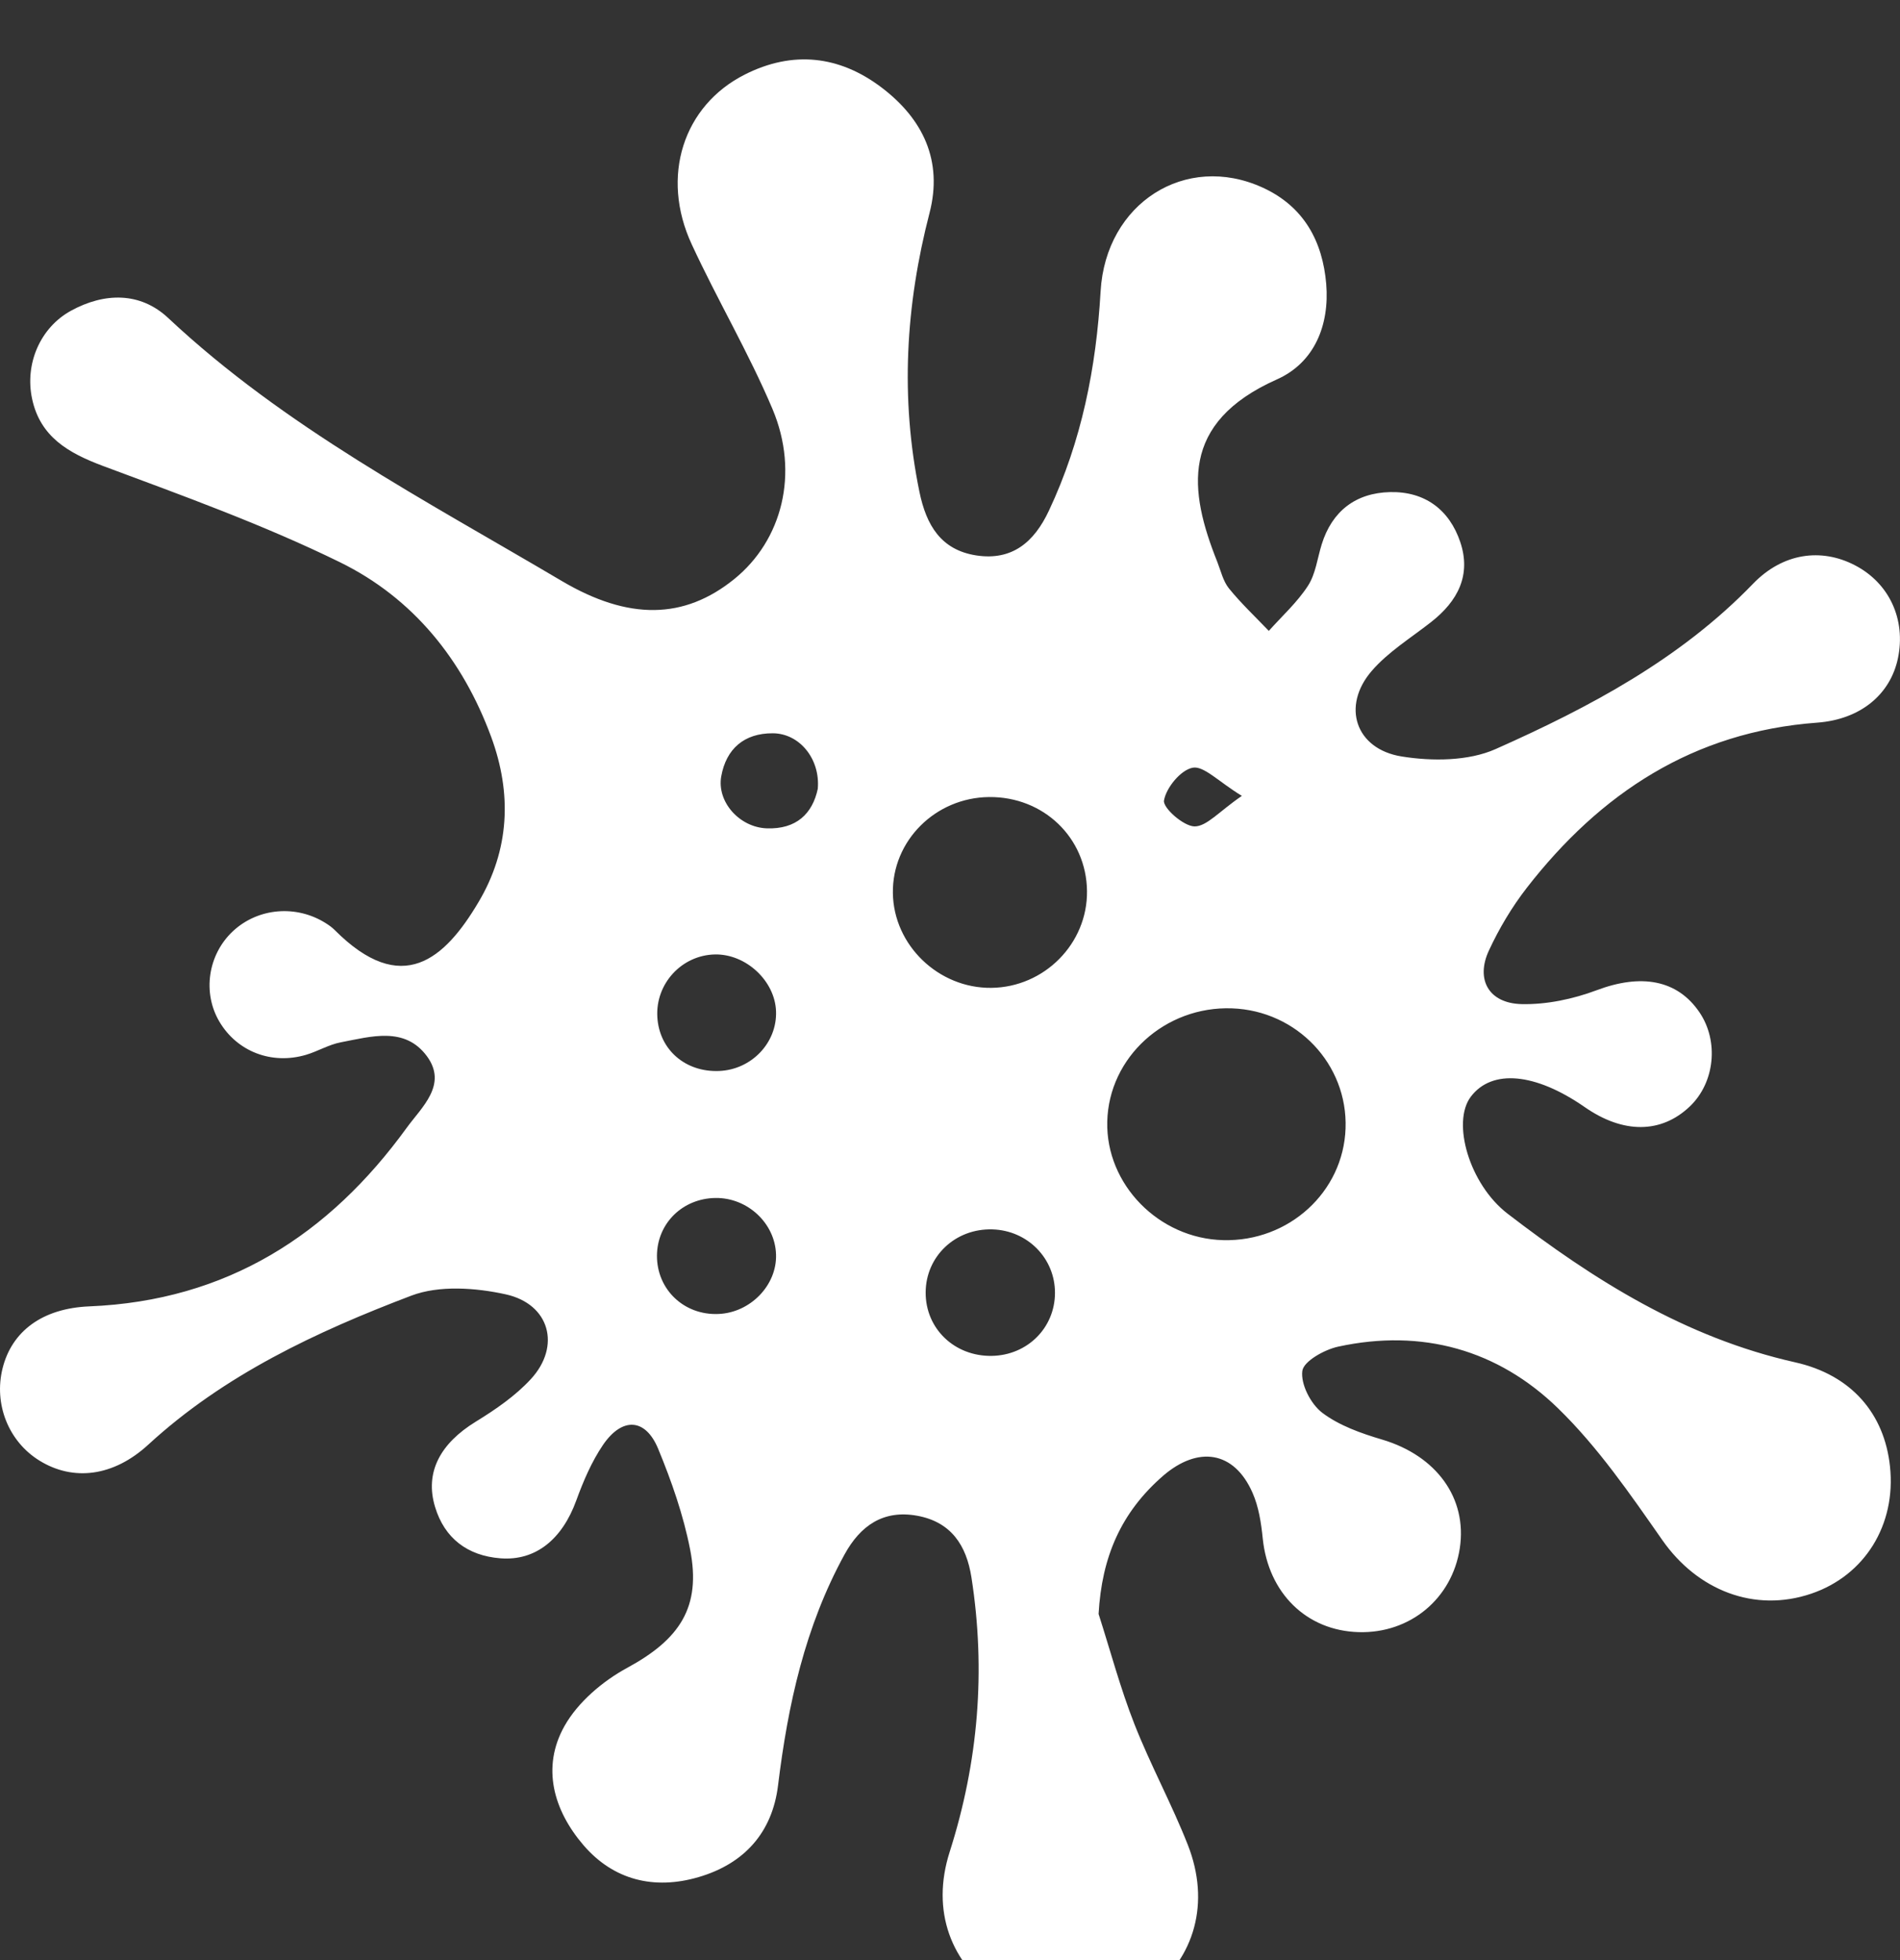 <?xml version="1.0" encoding="UTF-8"?>
<svg xmlns="http://www.w3.org/2000/svg" width="64" height="66" viewBox="0 0 64 66" fill="none">
  <rect x="0" y="0" width="64" height="66" fill="#333333" stroke="none"/>
  <g clip-path="url(#clip0_788_408)">
    <path d="M37.005 54.345C37.402 55.583 37.737 56.846 38.212 58.054C38.753 59.43 39.469 60.742 40.01 62.118C40.775 64.062 40.249 65.924 38.702 67.102C37.196 68.252 35.29 68.299 33.67 67.226C32.013 66.126 31.359 64.331 31.988 62.36C32.956 59.327 33.212 56.252 32.722 53.112C32.553 52.035 32.04 51.248 30.896 51.038C29.749 50.829 28.977 51.376 28.447 52.343C27.114 54.772 26.54 57.406 26.208 60.116C26.015 61.699 25.076 62.755 23.53 63.206C22.033 63.645 20.663 63.305 19.654 62.131C18.646 60.957 18.233 59.509 19.013 58.121C19.461 57.322 20.296 56.609 21.126 56.16C22.891 55.201 23.628 54.123 23.246 52.173C23.019 51.016 22.622 49.877 22.169 48.782C21.742 47.751 20.96 47.707 20.313 48.651C19.926 49.221 19.647 49.877 19.41 50.528C18.935 51.83 18.045 52.565 16.855 52.471C15.744 52.385 14.972 51.793 14.655 50.742C14.3 49.573 14.833 48.602 16.028 47.869C16.694 47.46 17.363 47.001 17.884 46.434C18.9 45.329 18.52 43.911 17.036 43.583C16.02 43.359 14.793 43.273 13.86 43.625C10.658 44.841 7.555 46.291 4.995 48.644C3.82 49.724 2.467 49.882 1.333 49.184C0.289 48.543 -0.216 47.28 0.088 46.069C0.397 44.836 1.414 44.054 3.008 43.988C7.646 43.798 11.088 41.578 13.701 37.973C14.199 37.285 15.09 36.525 14.378 35.561C13.631 34.555 12.499 34.903 11.478 35.097C11.073 35.174 10.701 35.403 10.304 35.519C9.147 35.859 7.985 35.406 7.392 34.404C6.811 33.425 7.004 32.138 7.849 31.352C8.694 30.567 9.982 30.456 10.978 31.088C11.083 31.154 11.187 31.228 11.275 31.317C13.543 33.591 14.984 32.286 16.113 30.385C17.167 28.617 17.25 26.718 16.541 24.802C15.59 22.227 13.925 20.143 11.448 18.93C8.88 17.672 6.164 16.693 3.476 15.692C2.299 15.253 1.356 14.708 1.082 13.433C0.828 12.254 1.353 11.033 2.389 10.464C3.519 9.845 4.726 9.827 5.666 10.708C9.59 14.385 14.34 16.853 18.925 19.564C21.176 20.893 23.047 20.861 24.732 19.499C26.344 18.195 26.935 15.938 26.02 13.771C25.22 11.879 24.164 10.096 23.301 8.229C22.24 5.946 23.012 3.556 25.092 2.508C26.706 1.694 28.273 1.872 29.689 2.942C31.095 4.005 31.764 5.418 31.311 7.169C30.504 10.281 30.32 13.398 30.971 16.565C31.203 17.687 31.696 18.52 32.89 18.703C34.095 18.885 34.834 18.254 35.33 17.199C36.437 14.848 36.924 12.377 37.073 9.81C37.244 6.839 39.937 5.132 42.53 6.316C43.926 6.954 44.552 8.131 44.673 9.564C44.786 10.942 44.281 12.212 43.008 12.777C39.731 14.237 40.048 16.528 41.001 18.913C41.122 19.218 41.197 19.566 41.396 19.813C41.806 20.318 42.286 20.77 42.739 21.243C43.187 20.742 43.697 20.281 44.057 19.726C44.316 19.327 44.374 18.802 44.52 18.331C44.867 17.213 45.664 16.597 46.823 16.57C47.993 16.543 48.82 17.162 49.187 18.249C49.564 19.369 49.102 20.244 48.204 20.947C47.522 21.482 46.758 21.951 46.205 22.592C45.183 23.776 45.656 25.223 47.215 25.472C48.239 25.637 49.466 25.63 50.382 25.221C53.548 23.813 56.606 22.188 59.051 19.655C60.049 18.622 61.342 18.439 62.486 19.036C63.641 19.637 64.204 20.861 63.93 22.168C63.676 23.374 62.68 24.224 61.211 24.333C57.029 24.641 53.9 26.718 51.431 29.892C50.928 30.54 50.497 31.263 50.153 32.005C49.698 32.982 50.148 33.783 51.252 33.81C52.094 33.83 52.99 33.64 53.785 33.342C55.273 32.782 56.496 32.982 57.245 34.086C57.906 35.06 57.763 36.456 56.918 37.258C55.955 38.173 54.677 38.18 53.38 37.278C51.717 36.123 50.254 35.988 49.544 36.927C48.89 37.79 49.494 39.874 50.777 40.863C53.694 43.105 56.775 45.043 60.469 45.872C62.37 46.298 63.477 47.608 63.663 49.381C63.872 51.344 62.813 53.051 61.01 53.662C59.096 54.311 57.177 53.549 55.995 51.859C54.914 50.313 53.825 48.725 52.477 47.416C50.457 45.453 47.905 44.73 45.075 45.344C44.61 45.445 43.913 45.835 43.868 46.16C43.808 46.607 44.15 47.273 44.537 47.569C45.108 48.002 45.85 48.264 46.559 48.474C48.38 49.016 49.429 50.439 49.172 52.133C48.913 53.832 47.497 55.006 45.767 54.957C44.004 54.908 42.724 53.64 42.535 51.808C42.482 51.282 42.399 50.735 42.188 50.259C41.564 48.848 40.352 48.686 39.185 49.687C37.752 50.93 37.113 52.434 37.005 54.345ZM41.499 33.953C39.248 33.872 37.349 35.596 37.297 37.766C37.246 39.879 39.032 41.707 41.205 41.758C43.415 41.813 45.249 40.136 45.324 37.998C45.402 35.84 43.69 34.032 41.499 33.953ZM33.391 33.263C35.179 33.243 36.635 31.771 36.615 30.003C36.595 28.207 35.151 26.821 33.318 26.838C31.507 26.856 30.049 28.311 30.076 30.074C30.101 31.827 31.613 33.282 33.391 33.263ZM35.536 43.539C35.541 42.372 34.613 41.43 33.429 41.396C32.181 41.359 31.185 42.301 31.18 43.519C31.175 44.742 32.156 45.677 33.411 45.655C34.606 45.633 35.531 44.713 35.536 43.539ZM26.14 34.052C26.105 33.028 25.127 32.118 24.083 32.138C22.962 32.16 22.074 33.125 22.142 34.249C22.207 35.344 23.085 36.109 24.224 36.062C25.315 36.017 26.178 35.112 26.14 34.052ZM24.106 40.338C22.994 40.35 22.137 41.191 22.129 42.279C22.124 43.42 23.042 44.294 24.201 44.244C25.278 44.2 26.175 43.273 26.14 42.239C26.108 41.191 25.182 40.326 24.106 40.338ZM27.546 26.562C27.634 25.559 26.935 24.695 26.032 24.691C25.064 24.686 24.46 25.216 24.294 26.143C24.143 27.001 24.908 27.857 25.826 27.892C26.824 27.928 27.368 27.398 27.546 26.562ZM41.831 26.799C41.034 26.311 40.548 25.781 40.176 25.85C39.774 25.924 39.283 26.52 39.208 26.954C39.165 27.201 39.867 27.823 40.239 27.827C40.651 27.827 41.069 27.319 41.831 26.799Z" fill="white"></path>
  </g>
  <defs>
    <clipPath id="clip0_788_408">
      <rect width="64" height="66" fill="white"></rect>
    </clipPath>
  </defs>
</svg>
